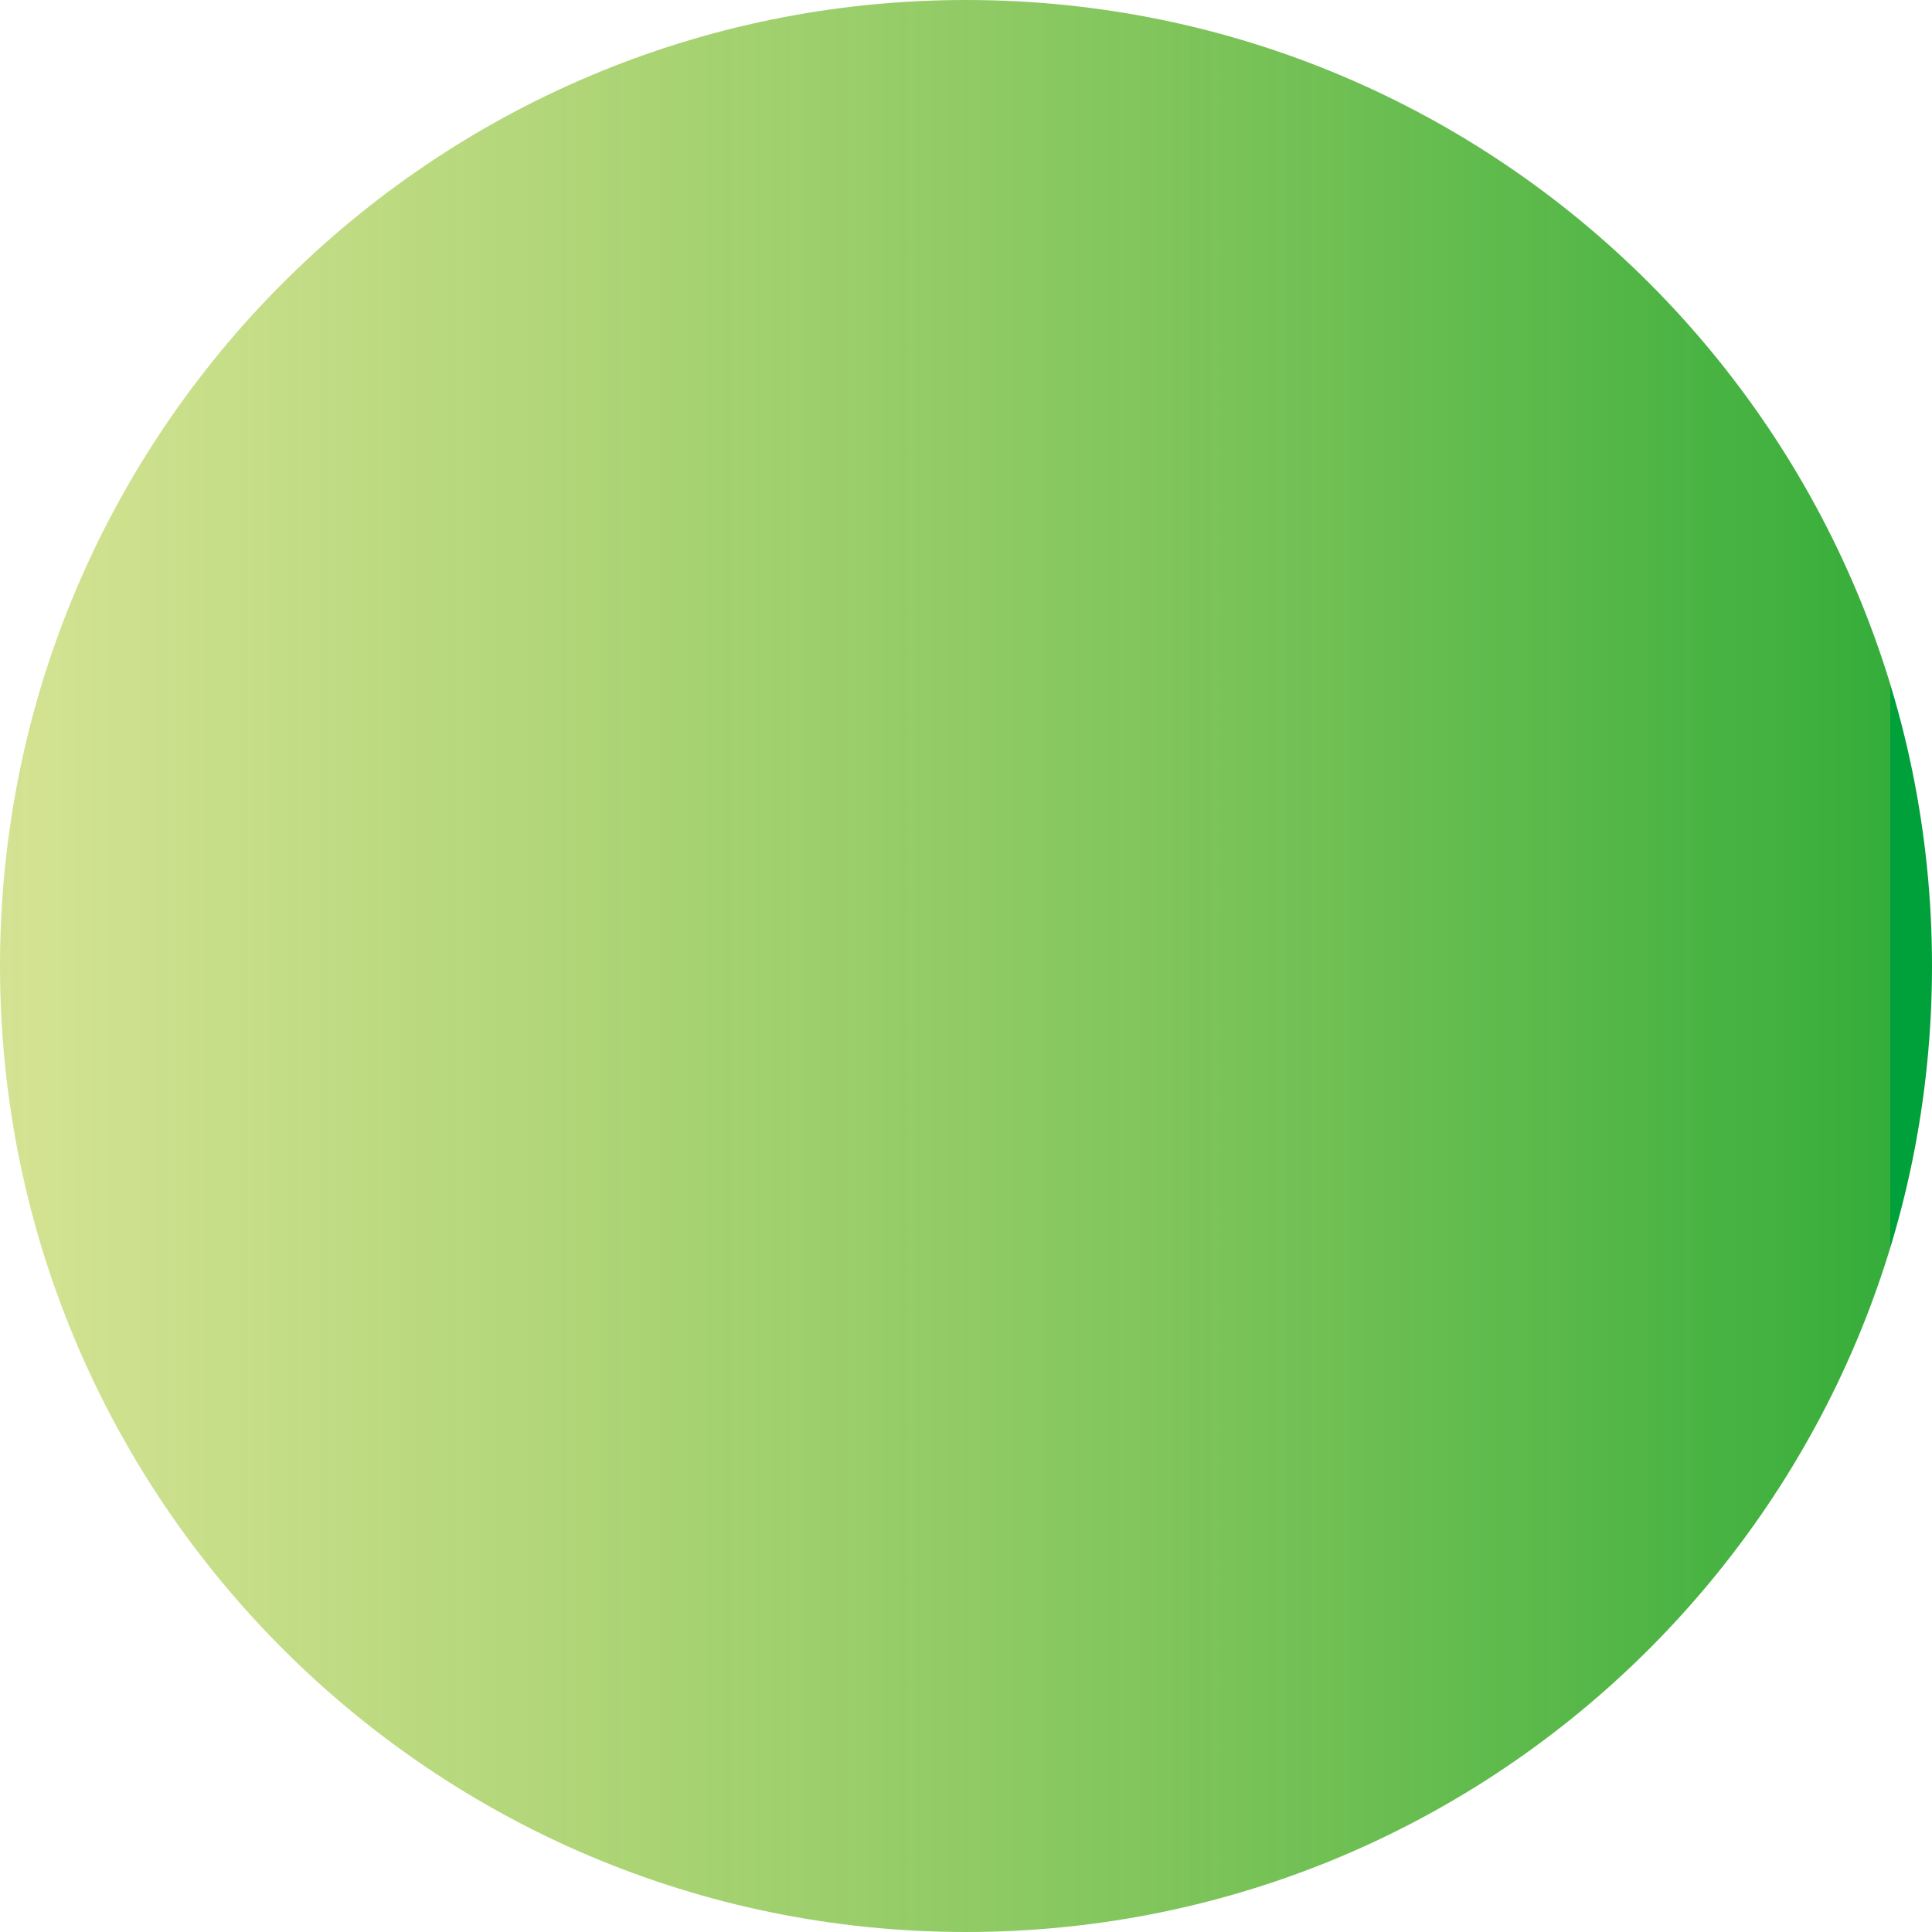 <svg xmlns="http://www.w3.org/2000/svg" width="112" height="112" viewBox="0 0 112 112"><defs><linearGradient id="e25sa" x1="0" x2="109.57" y1="26.16" y2="26.16" gradientUnits="userSpaceOnUse"><stop offset="0" stop-color="#afcb37" stop-opacity=".54"/><stop offset="1" stop-color="#35ad3a"/><stop offset="1" stop-color="#00a03b"/></linearGradient></defs><g><g><path fill="url(#e25sa)" d="M56 112c30.928 0 56-25.072 56-56S86.928 0 56 0 0 25.072 0 56s25.072 56 56 56z"/></g></g></svg>
